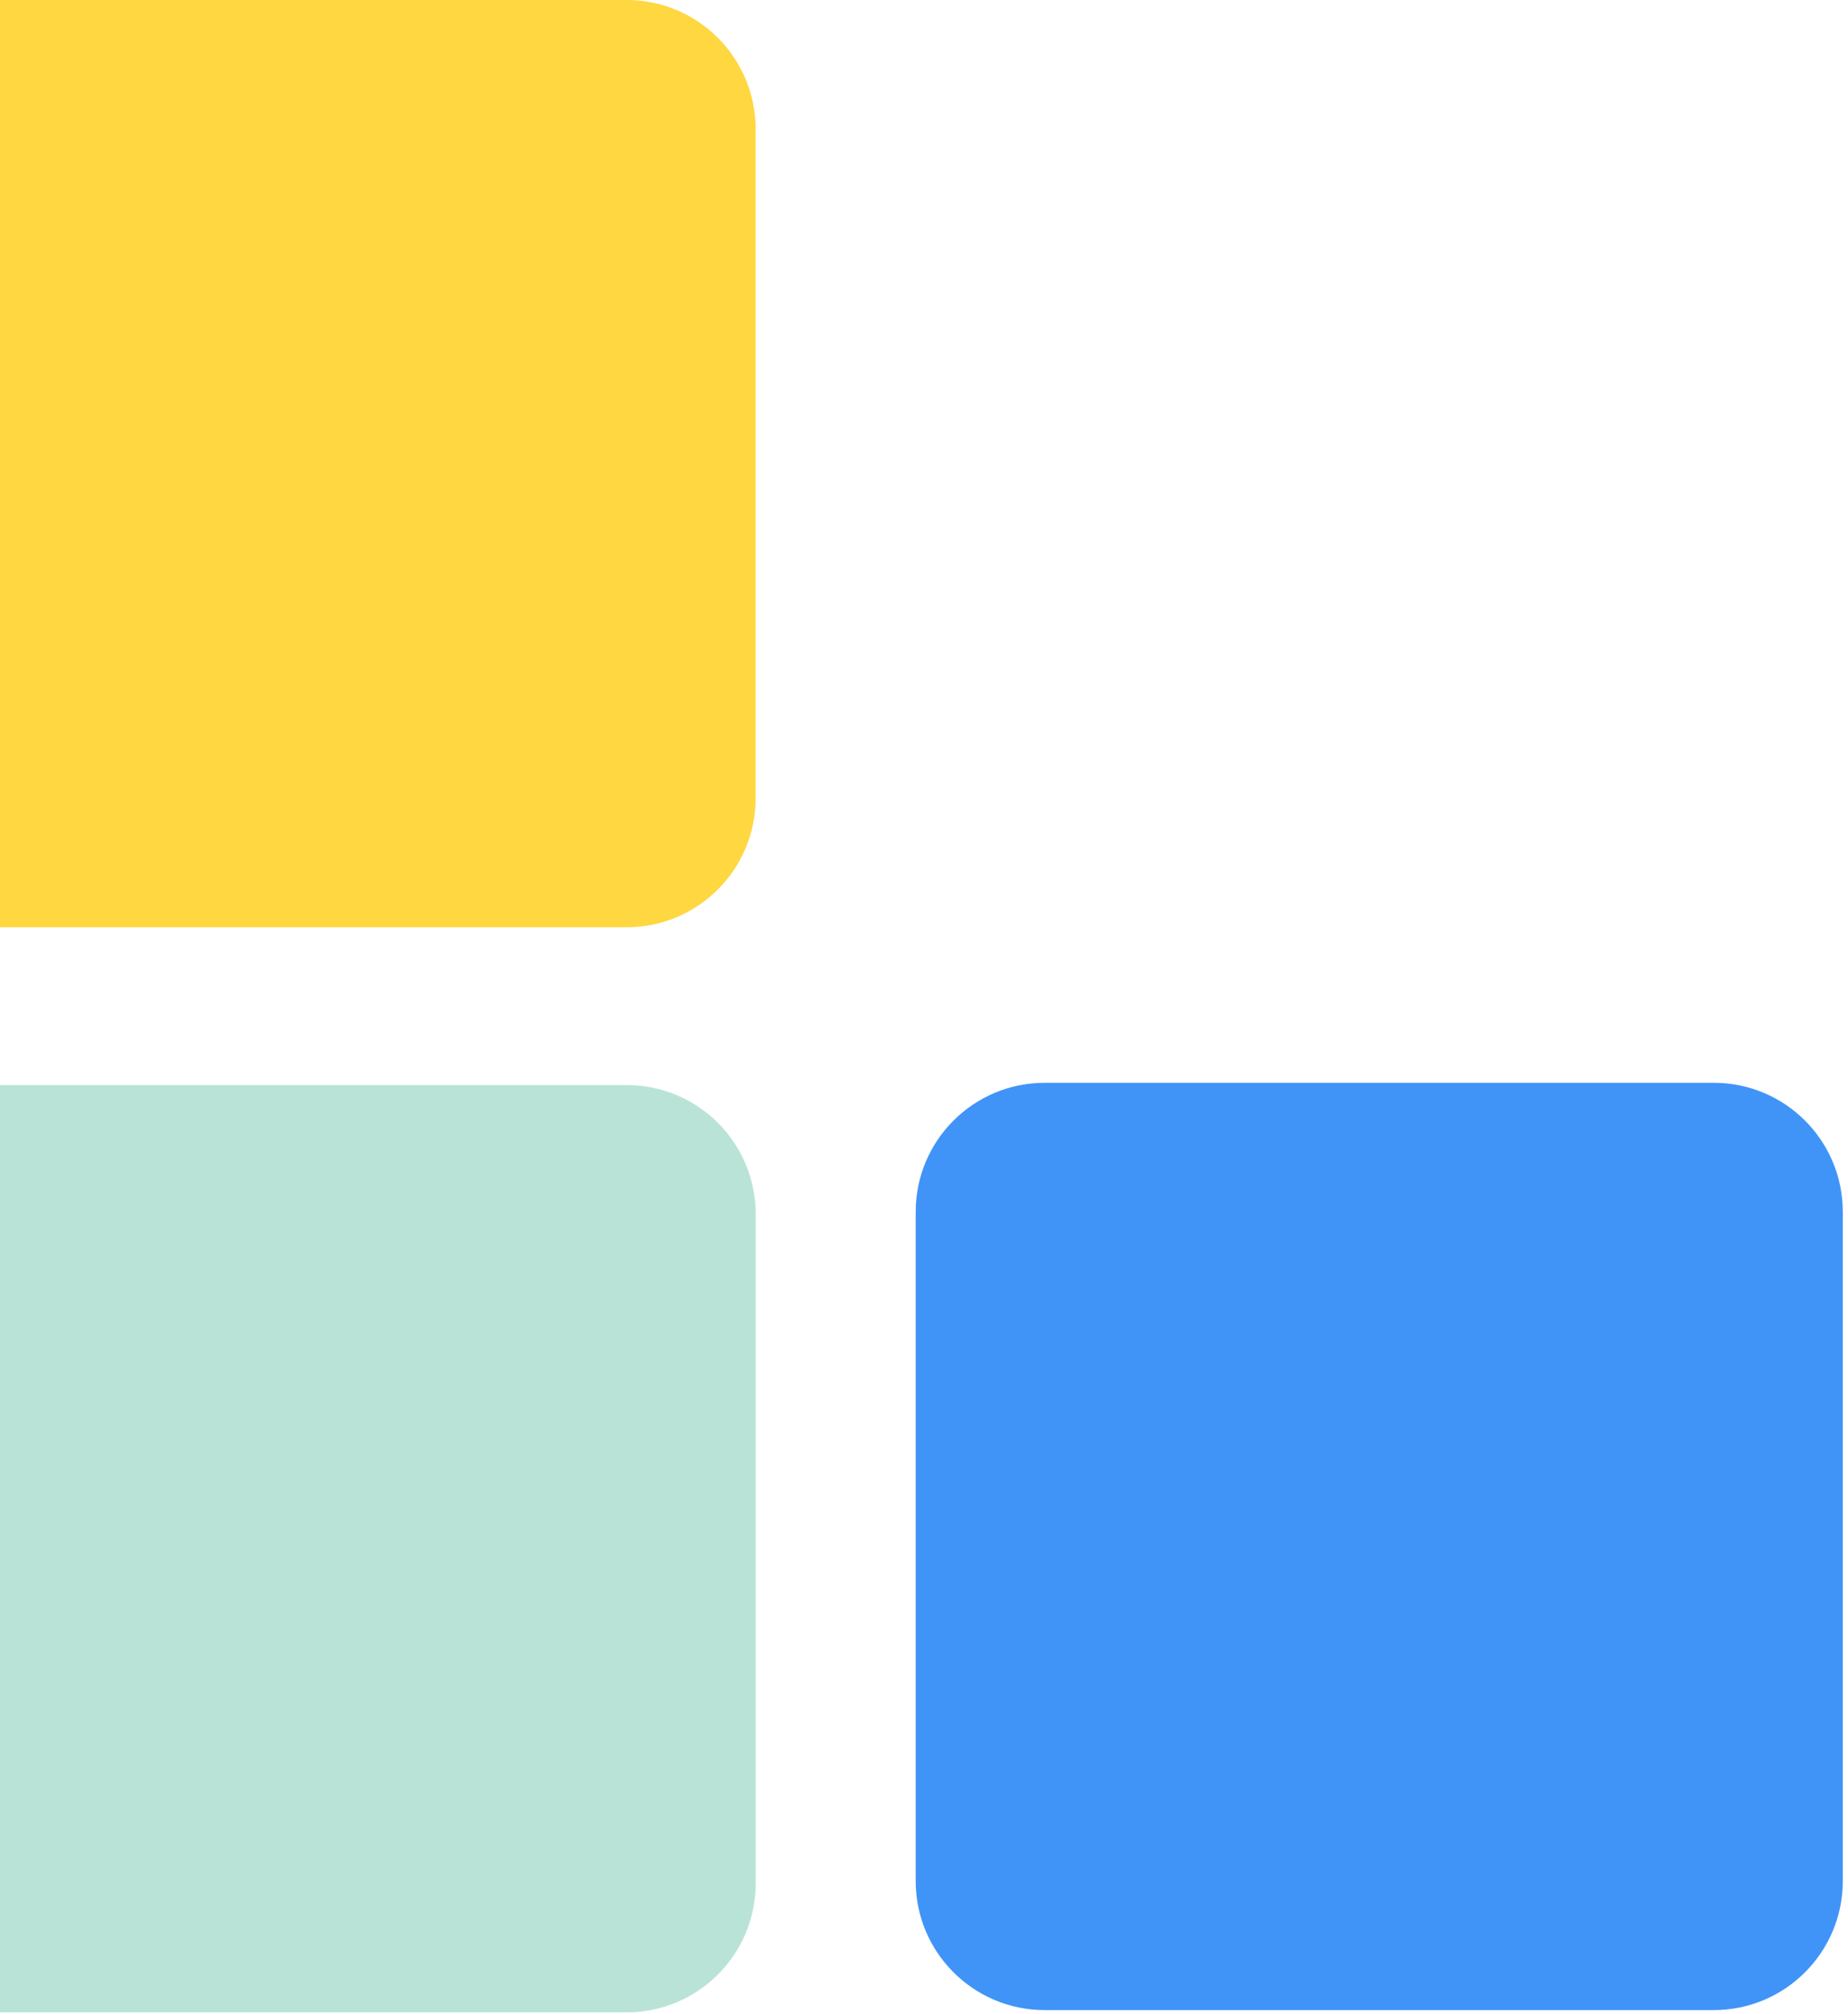<svg width="212" height="231" viewBox="0 0 212 231" fill="none" xmlns="http://www.w3.org/2000/svg">
<path d="M-4.867 124.45C-13.039 124.45 -19.664 131.075 -19.664 139.247L-19.664 216.007C-19.664 224.18 -13.039 230.805 -4.867 230.805L71.894 230.805C80.066 230.805 86.691 224.18 86.691 216.007L86.691 139.247C86.691 131.075 80.066 124.45 71.894 124.45L-4.867 124.45Z" fill="#BAE3D7"/>
<path d="M119.844 124.192C111.672 124.192 105.047 130.817 105.047 138.989L105.047 215.749C105.047 223.922 111.672 230.547 119.844 230.547L196.605 230.547C204.777 230.547 211.402 223.922 211.402 215.749L211.402 138.989C211.402 130.817 204.777 124.192 196.605 124.192L119.844 124.192Z" fill="#4094F7"/>
<path d="M-4.875 0C-13.047 -5.23046e-07 -19.672 6.625 -19.672 14.797L-19.672 91.558C-19.672 99.73 -13.047 106.355 -4.875 106.355L71.886 106.355C80.058 106.355 86.683 99.73 86.683 91.558L86.683 14.797C86.683 6.625 80.058 5.43592e-06 71.886 4.91287e-06L-4.875 0Z" fill="#FFD740"/>
</svg>
